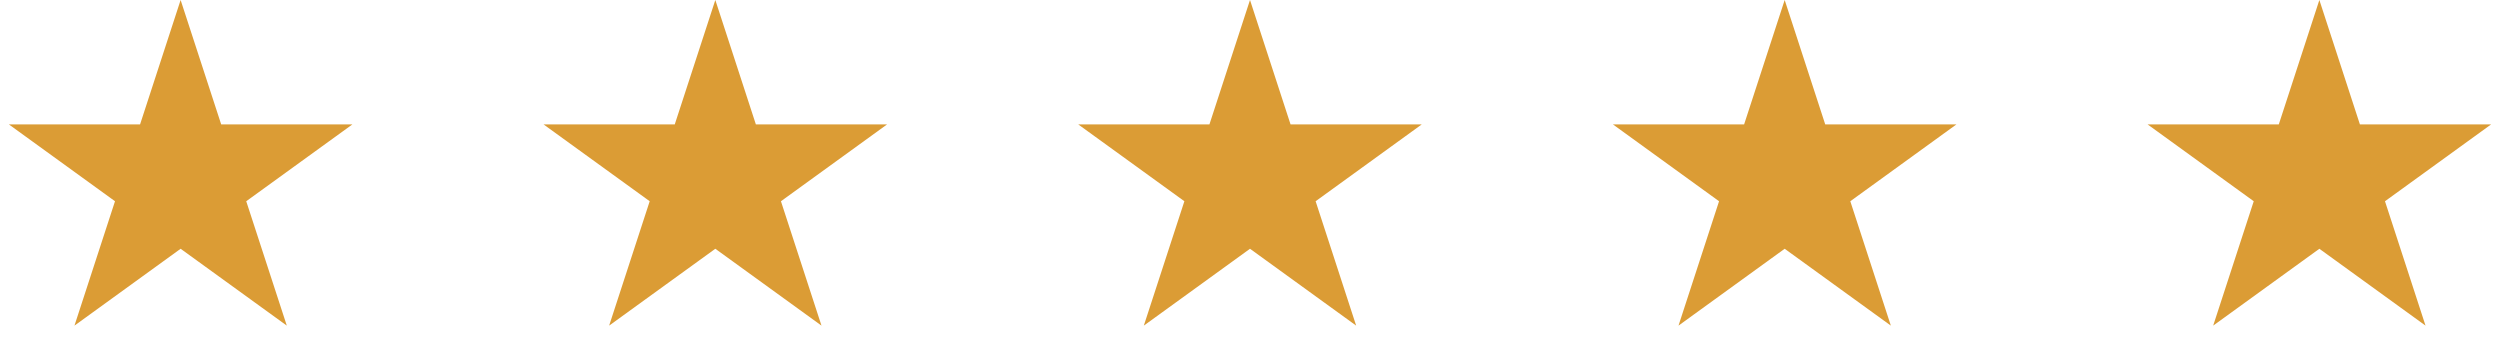 <?xml version="1.0" encoding="UTF-8"?> <svg xmlns="http://www.w3.org/2000/svg" width="125" height="18" viewBox="0 0 125 18" fill="none"><path d="M9.031 0L11.059 6.219H17.621L12.312 10.062L14.34 16.281L9.031 12.438L3.723 16.281L5.75 10.062L0.442 6.219H7.004L9.031 0Z" fill="#DB9C35"></path><path d="M35.766 0L37.793 6.219H44.355L39.047 10.062L41.074 16.281L35.766 12.438L30.457 16.281L32.485 10.062L27.176 6.219H33.738L35.766 0Z" fill="#DB9C35"></path><path d="M62.5 0L64.527 6.219H71.089L65.781 10.062L67.808 16.281L62.5 12.438L57.191 16.281L59.219 10.062L53.91 6.219H60.472L62.5 0Z" fill="#DB9C35"></path><path d="M89.234 0L91.261 6.219H97.823L92.515 10.062L94.542 16.281L89.234 12.438L83.925 16.281L85.953 10.062L80.644 6.219H87.206L89.234 0Z" fill="#DB9C35"></path><path d="M115.968 0L117.995 6.219H124.557L119.249 10.062L121.276 16.281L115.968 12.438L110.659 16.281L112.687 10.062L107.378 6.219H113.94L115.968 0Z" fill="#DB9C35"></path></svg> 